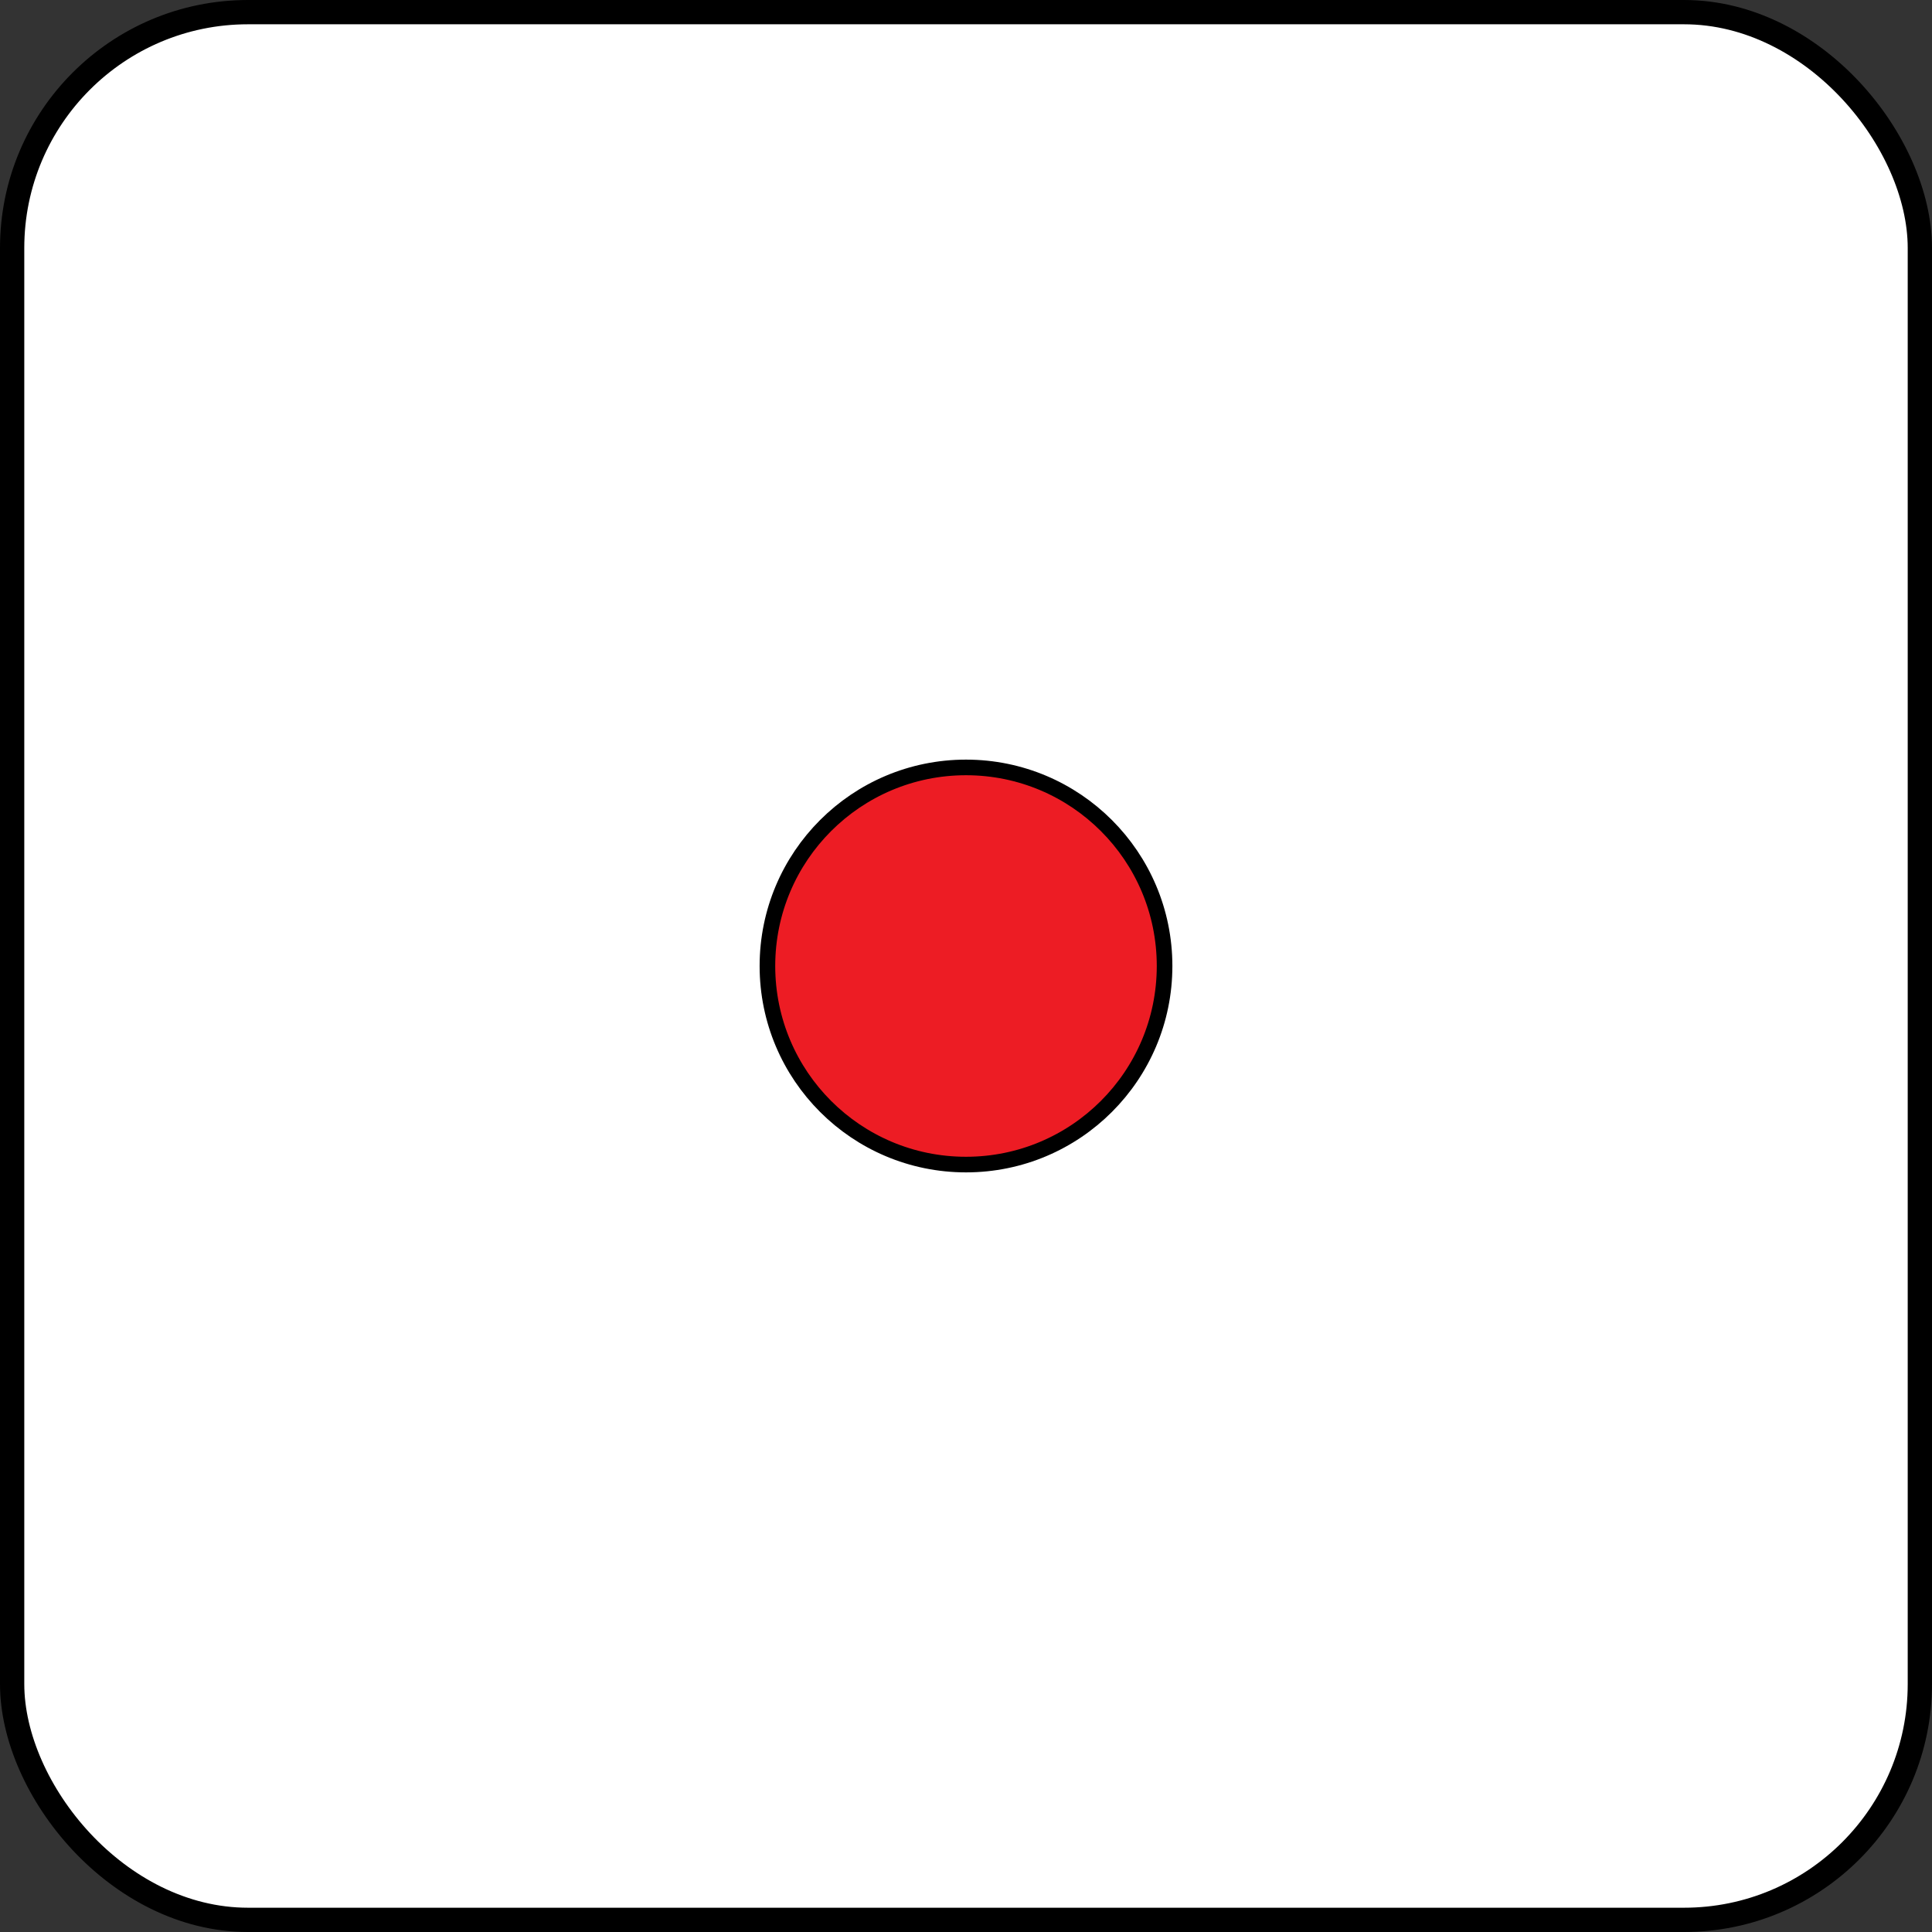 <?xml version="1.0" encoding="UTF-8"?>
<!DOCTYPE svg PUBLIC "-//W3C//DTD SVG 1.1//EN" "http://www.w3.org/Graphics/SVG/1.1/DTD/svg11.dtd">
<svg xmlns="http://www.w3.org/2000/svg" width="557" height="557" viewBox="0 0 557 557">
	<rect x="0" y="0" width="557" height="557" fill="#333333" stroke="none"/>
	<rect fill="#fff" stroke="#000" stroke-width="7" x="3.5" y="3.5" width="550" height="550" rx="68" />
	<circle fill="#ed1c24" stroke="#000" stroke-width="4.5" cx="278.5" cy="278.5" r="57.25" />
</svg>